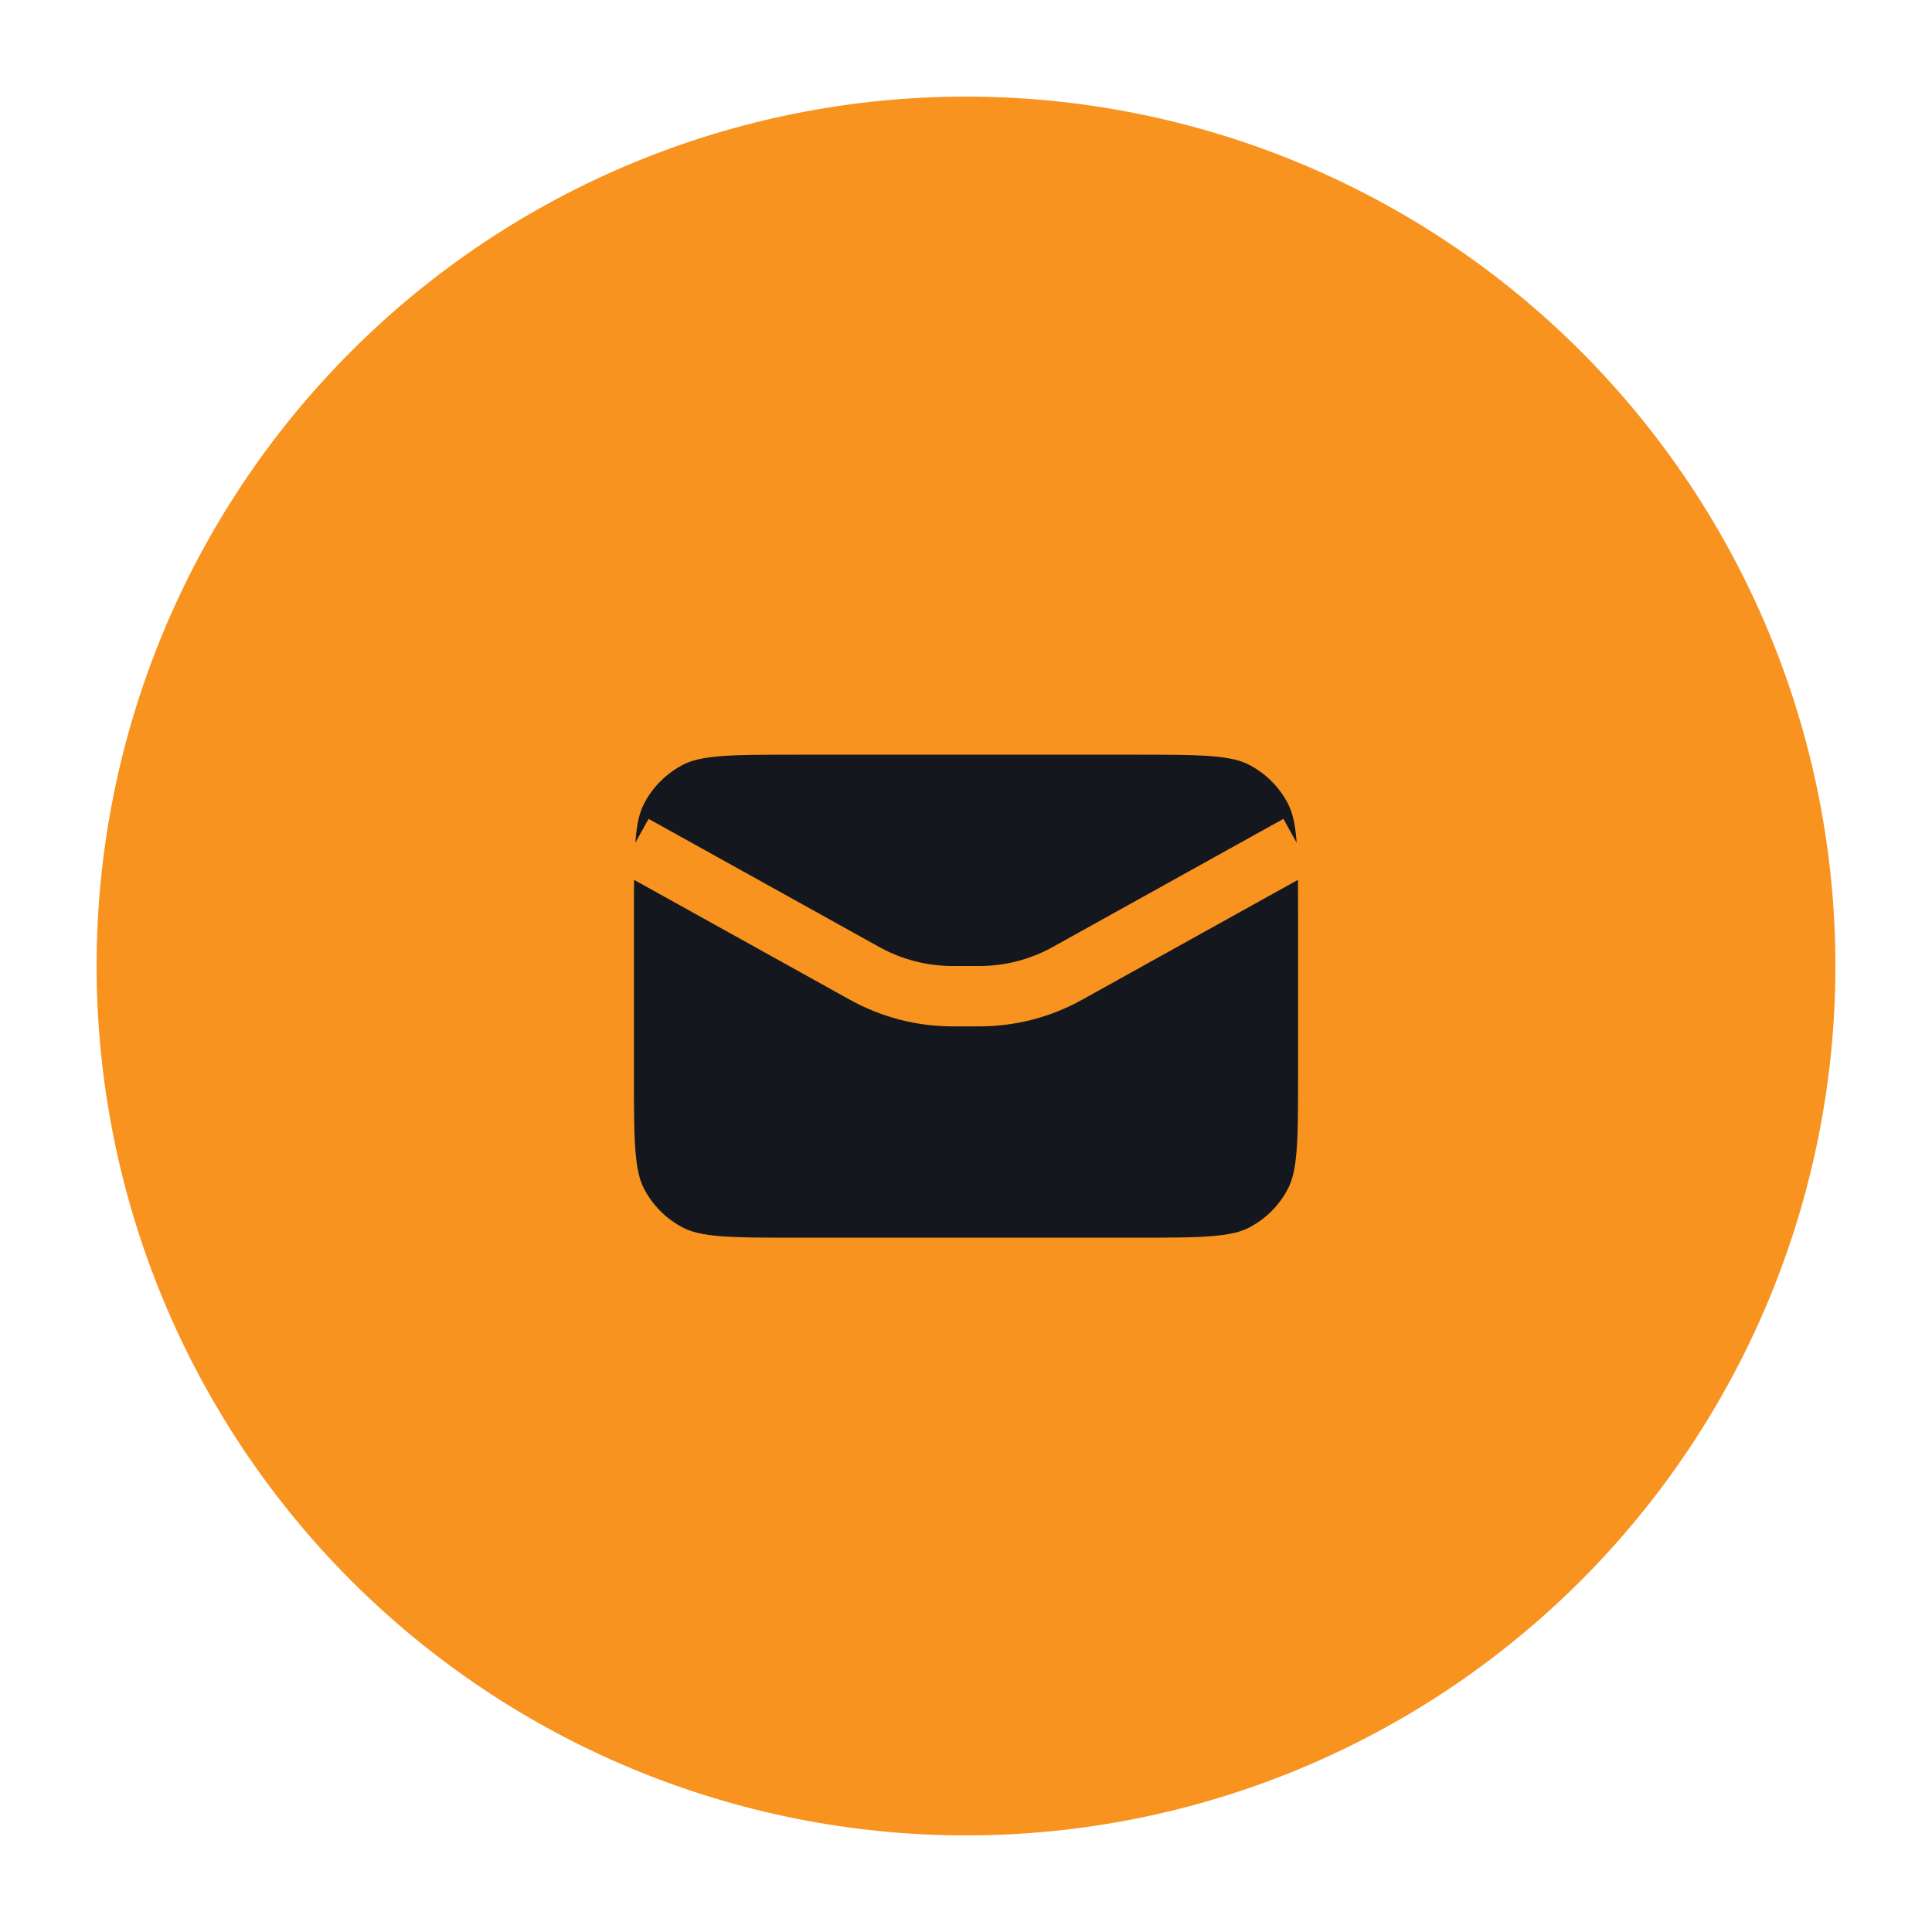 <svg width="16" height="16" viewBox="0 0 16 16" fill="none" xmlns="http://www.w3.org/2000/svg">
<g clip-path="url(#clip0_1_3836)">
<path fill-rule="evenodd" clip-rule="evenodd" d="M8 0.8C6.09 0.8 4.259 1.558 2.909 2.909C1.559 4.259 0.8 6.09 0.8 8C0.8 9.909 1.559 11.741 2.909 13.091C4.259 14.441 6.09 15.2 8 15.2C9.91 15.2 11.741 14.441 13.091 13.091C14.441 11.741 15.2 9.909 15.2 8C15.2 6.09 14.441 4.259 13.091 2.909C11.741 1.558 9.91 0.8 8 0.8ZM7.2 9.6V7.5V6.5L8 8.5L7.2 8.55L8 9.6H7.2Z" fill="#F7931E"/>
<path d="M5.25 7L7.16 8.061C7.383 8.185 7.634 8.25 7.889 8.25H8.111C8.366 8.25 8.617 8.185 8.84 8.061L10.75 7M6.6 10.5H9.4C9.96 10.5 10.24 10.5 10.454 10.391C10.642 10.295 10.795 10.142 10.891 9.954C11 9.74 11 9.46 11 8.9V7.6C11 7.04 11 6.76 10.891 6.546C10.795 6.358 10.642 6.205 10.454 6.109C10.24 6 9.96 6 9.4 6H6.6C6.04 6 5.76 6 5.546 6.109C5.358 6.205 5.205 6.358 5.109 6.546C5 6.76 5 7.04 5 7.6V8.9C5 9.46 5 9.74 5.109 9.954C5.205 10.142 5.358 10.295 5.546 10.391C5.76 10.5 6.04 10.5 6.6 10.5Z" fill="#14171D"/>
<path d="M5.25 7L7.16 8.061C7.383 8.185 7.634 8.25 7.889 8.25H8.111C8.366 8.25 8.617 8.185 8.84 8.061L10.75 7M6.6 10.5H9.4C9.96 10.5 10.24 10.5 10.454 10.391C10.642 10.295 10.795 10.142 10.891 9.954C11 9.74 11 9.46 11 8.9V7.6C11 7.04 11 6.76 10.891 6.546C10.795 6.358 10.642 6.205 10.454 6.109C10.24 6 9.96 6 9.4 6H6.6C6.04 6 5.76 6 5.546 6.109C5.358 6.205 5.205 6.358 5.109 6.546C5 6.76 5 7.04 5 7.6V8.9C5 9.46 5 9.74 5.109 9.954C5.205 10.142 5.358 10.295 5.546 10.391C5.76 10.5 6.04 10.5 6.6 10.5Z" stroke="#F7931E" stroke-width="0.5"/>
</g>
<defs>
<clipPath id="clip0_1_3836">
<rect width="16" height="16" fill="white"/>
</clipPath>
</defs>
</svg>
